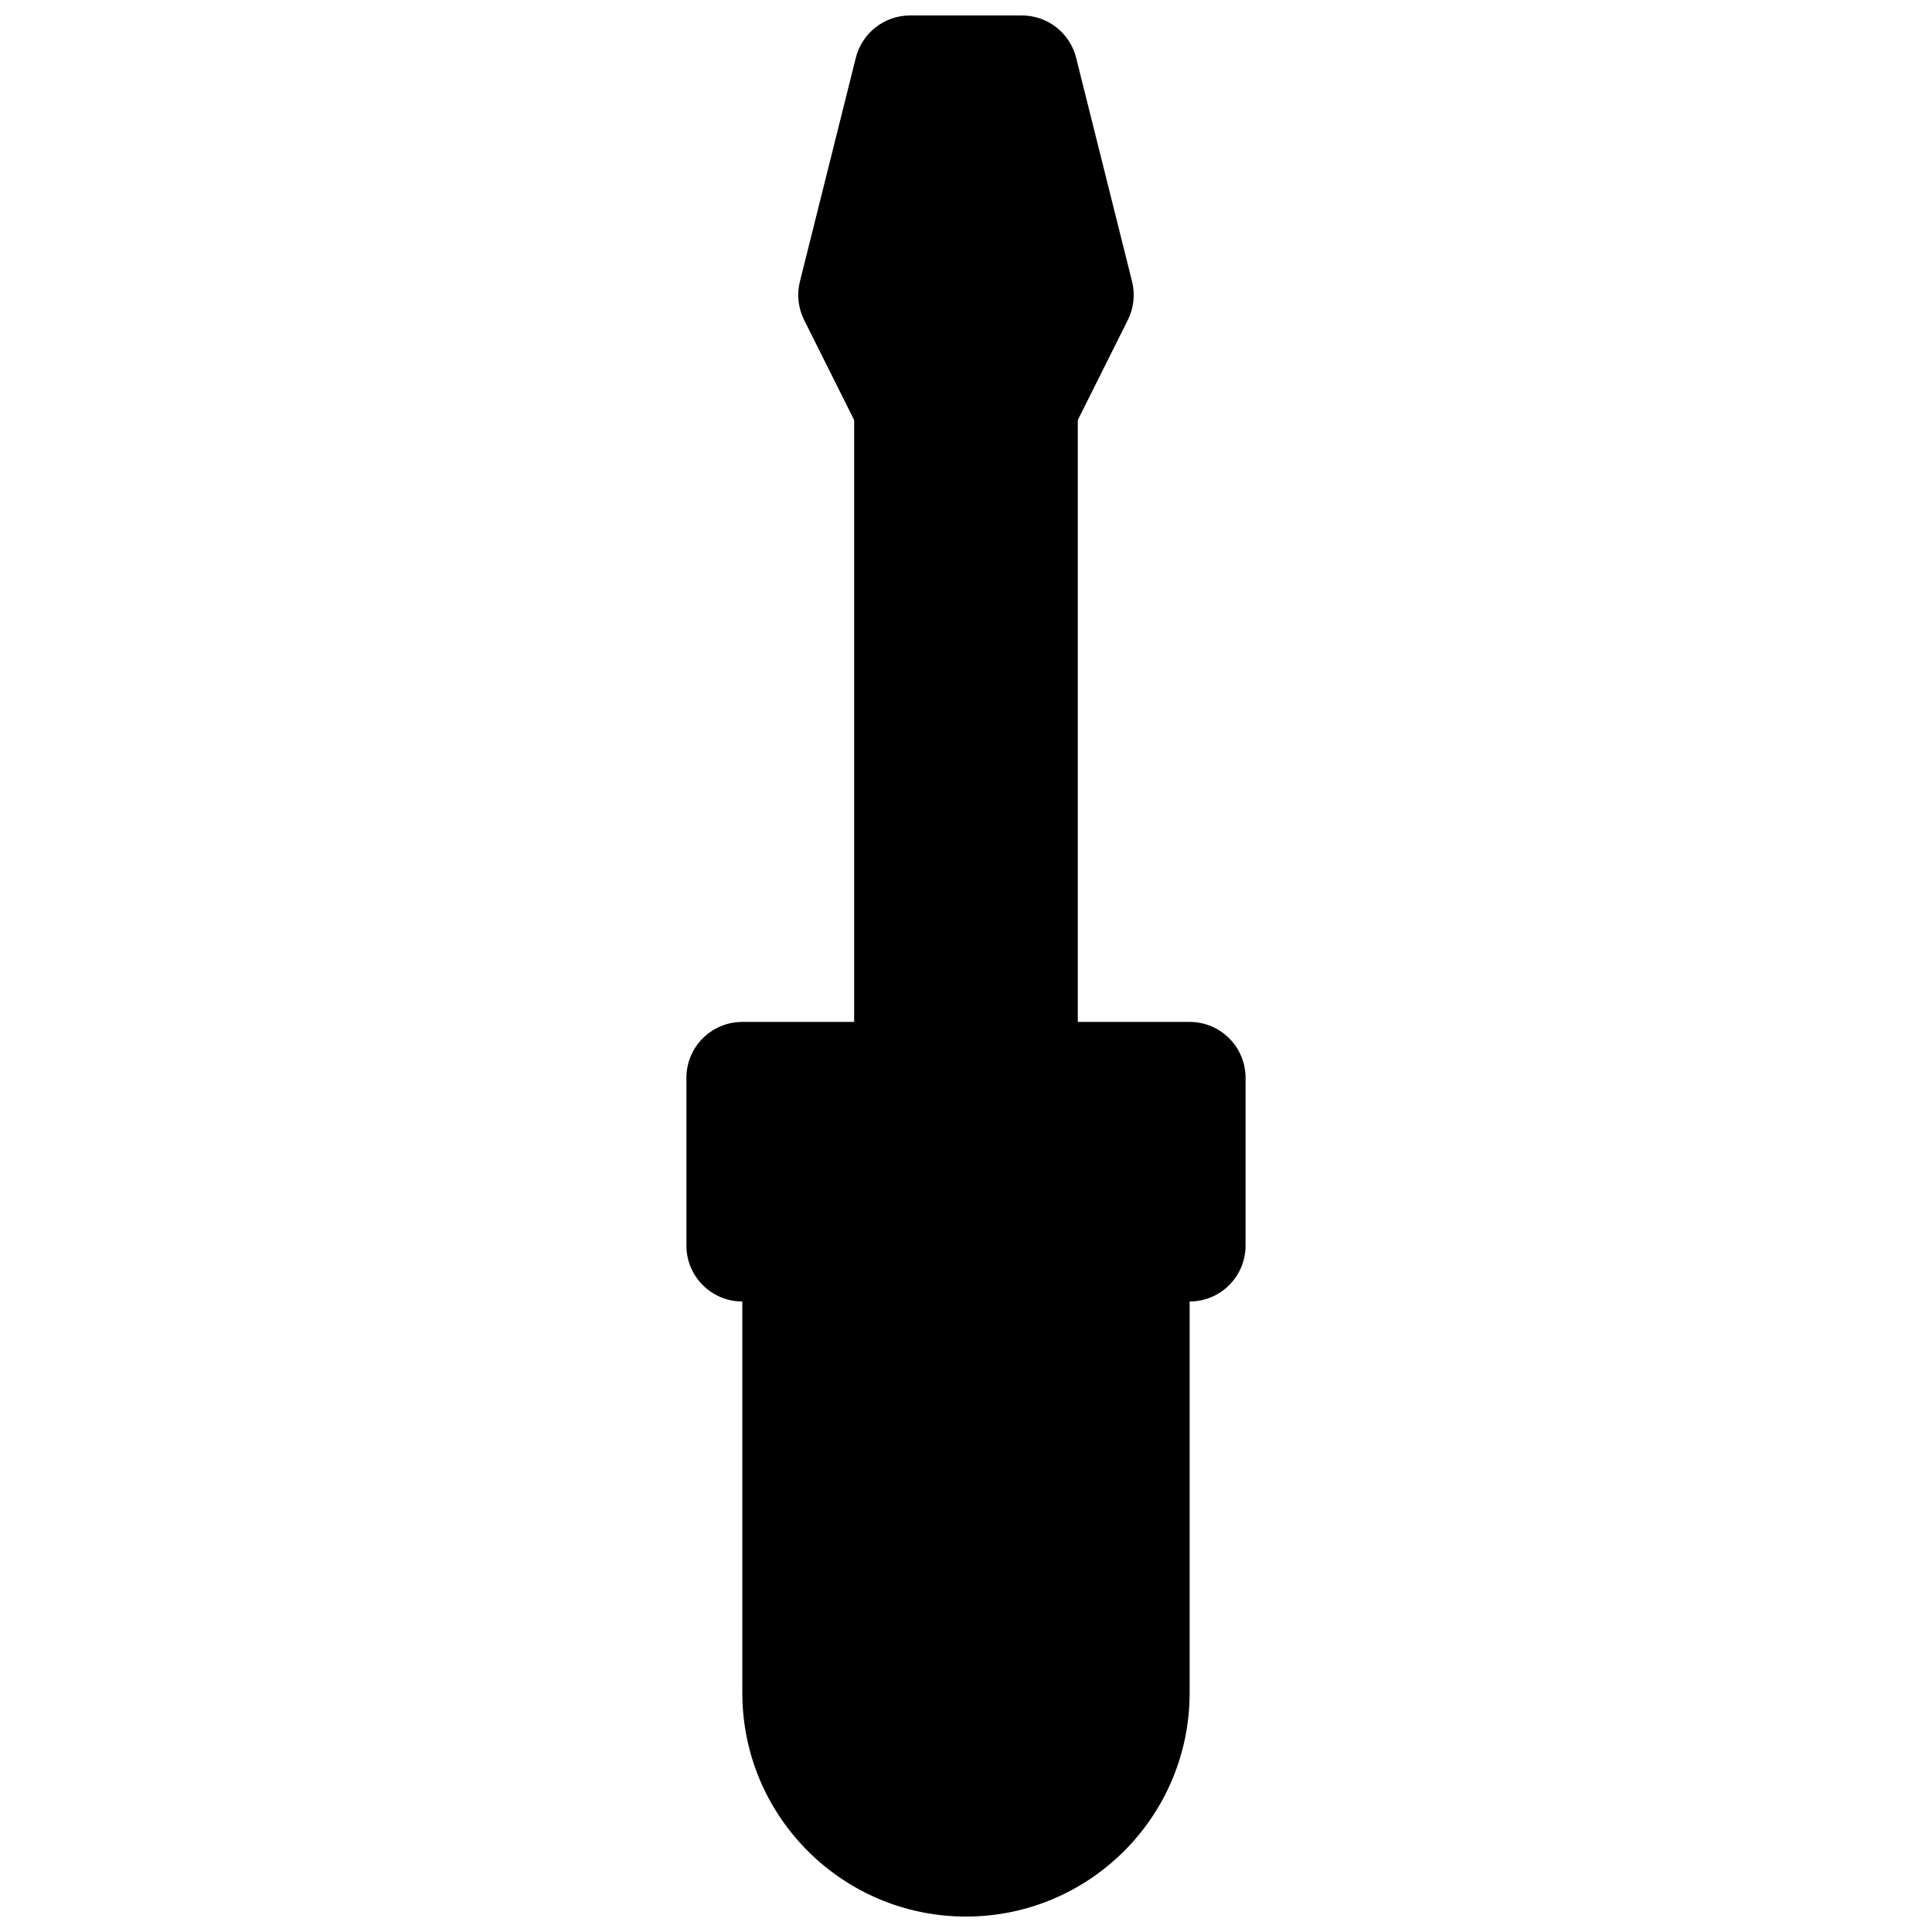 <?xml version="1.0" encoding="UTF-8"?>
<!-- Uploaded to: SVG Repo, www.svgrepo.com, Generator: SVG Repo Mixer Tools -->
<svg width="800px" height="800px" version="1.1" viewBox="144 144 512 512" xmlns="http://www.w3.org/2000/svg">
 <defs>
  <clipPath id="a">
   <path d="m325 148.09h150v503.81h-150z"/>
  </clipPath>
 </defs>
 <g clip-path="url(#a)">
  <path d="m370.36 414.82v-159.5l-13.254-26.508c-1.582-3.164-1.98-6.789-1.121-10.219l14.816-59.273c1.648-6.594 7.578-11.223 14.375-11.223h29.637c6.801 0 12.727 4.629 14.375 11.223l14.82 59.273c0.855 3.43 0.457 7.055-1.125 10.219l-13.254 26.508v159.5h29.637c8.184 0 14.82 6.633 14.82 14.816v44.457c0 8.184-6.637 14.816-14.82 14.816v103.73c0 32.734-26.535 59.27-59.27 59.27-32.738 0-59.273-26.535-59.273-59.27v-103.73c-8.184 0-14.816-6.633-14.816-14.816v-44.457c0-8.184 6.633-14.816 14.816-14.816z"/>
 </g>
</svg>